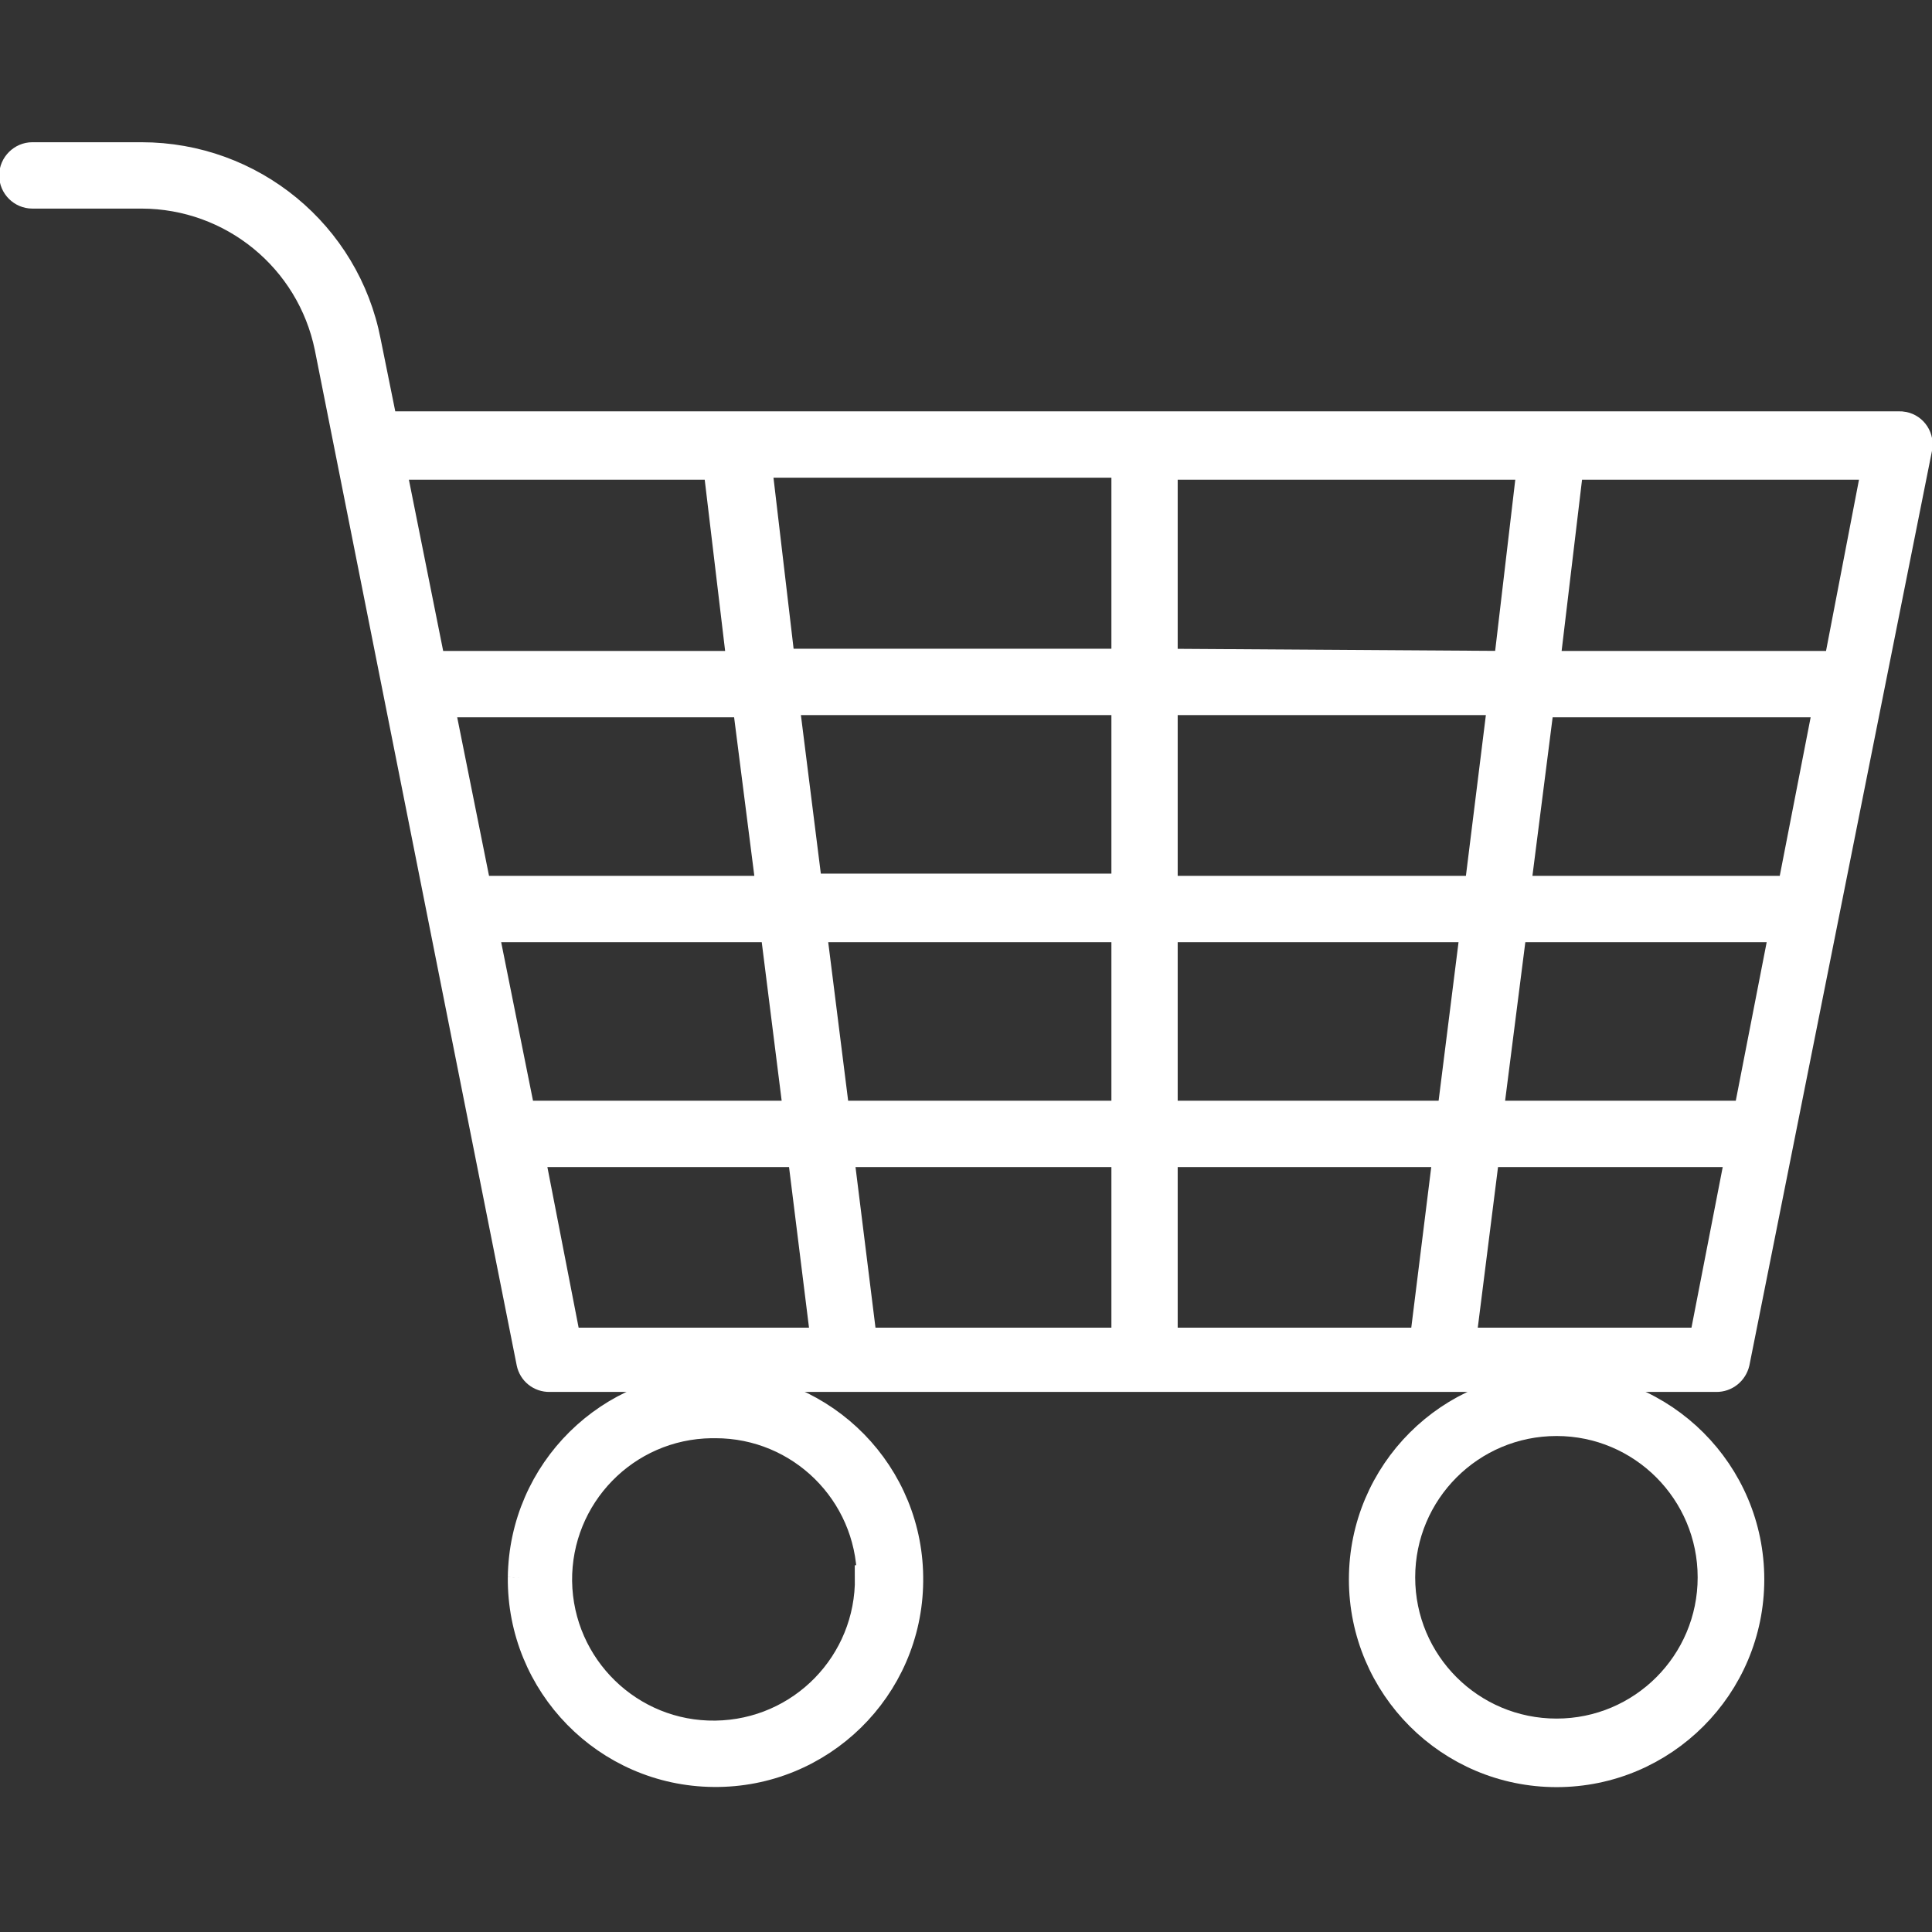 <svg width="58" height="58" xmlns="http://www.w3.org/2000/svg" xmlns:xlink="http://www.w3.org/1999/xlink" xml:space="preserve" overflow="hidden"><rect width="100%" height="100%" fill="#333333" stroke="none"/><g transform="translate(-1067 -389)"><g><path d="M1113.73 440.958C1111.18 440.958 1109.12 438.898 1109.12 436.354 1109.12 433.81 1111.18 431.745 1113.73 431.745 1116.27 431.745 1118.33 433.81 1118.33 436.354 1118.33 438.898 1116.27 440.958 1113.73 440.958ZM1113.73 430.549C1110.49 430.549 1107.86 433.175 1107.86 436.415 1107.86 439.656 1110.49 442.286 1113.73 442.286 1116.97 442.286 1119.6 439.656 1119.6 436.415 1119.6 433.175 1116.97 430.549 1113.73 430.549" stroke="#FFFFFF" stroke-width="0.73" fill="#FFFFFF"/></g><g><path d="M1088.48 403.036 1089.18 408.907 1080.03 408.907 1080.03 409.03 1078.83 403.036ZM1122.12 408.907 1113.47 408.907 1114.17 403.036 1123.25 403.036ZM1118.08 429.222 1110.95 429.222 1111.65 423.671 1119.16 423.671ZM1082.99 423.671 1091.01 423.671 1091.7 429.222 1084.07 429.222ZM1090.06 415.659 1081.42 415.659 1081.42 415.847 1080.28 410.169 1089.36 410.169ZM1100.73 410.103 1100.73 415.592 1091.32 415.592 1090.63 410.103ZM1100.73 408.841 1090.5 408.841 1089.81 402.976 1100.73 402.976ZM1101.99 408.841 1101.99 403.036 1112.9 403.036 1112.21 408.907ZM1111.33 415.659 1101.99 415.659 1101.99 410.103 1112.02 410.103ZM1112.59 415.659 1113.29 410.169 1121.8 410.169 1120.73 415.659ZM1112.47 416.92 1120.48 416.92 1119.41 422.41 1111.77 422.41ZM1101.99 422.41 1101.99 416.92 1111.2 416.92 1110.51 422.41ZM1101.99 423.671 1110.38 423.671 1109.69 429.222 1101.99 429.222ZM1100.73 423.671 1100.73 429.222 1092.96 429.222 1092.27 423.671ZM1091.45 416.92 1100.73 416.92 1100.73 422.41 1092.14 422.41ZM1082.74 422.598 1081.6 416.92 1090.19 416.92 1090.88 422.41 1082.74 422.41ZM1078.58 401.775 1078.07 399.252C1077.44 395.99 1074.58 393.635 1071.25 393.635L1067.97 393.635C1067.63 393.635 1067.34 393.92 1067.34 394.266 1067.34 394.617 1067.63 394.897 1067.97 394.897L1071.25 394.897C1073.95 394.902 1076.27 396.799 1076.81 399.44L1082.87 429.919C1082.93 430.214 1083.19 430.427 1083.5 430.422L1118.52 430.422C1118.83 430.427 1119.09 430.214 1119.16 429.919L1124.64 402.472C1124.71 402.131 1124.5 401.795 1124.15 401.724 1124.11 401.714 1124.06 401.714 1124.02 401.714L1078.58 401.714 1078.58 401.775" stroke="#FFFFFF" stroke-width="0.73" fill="#FFFFFF"/></g><g><path d="M1093.03 436.354C1093.06 438.898 1091.03 440.984 1088.48 441.019 1085.94 441.055 1083.85 439.02 1083.81 436.476 1083.78 433.933 1085.81 431.842 1088.36 431.811 1088.4 431.811 1088.44 431.811 1088.48 431.811 1091 431.811 1093.05 433.831 1093.09 436.354ZM1082.61 436.354C1082.58 439.595 1085.18 442.251 1088.42 442.281 1091.66 442.317 1094.32 439.717 1094.35 436.476 1094.39 433.236 1091.79 430.585 1088.55 430.549 1088.53 430.549 1088.5 430.549 1088.48 430.549 1085.27 430.549 1082.65 433.134 1082.61 436.354" stroke="#FFFFFF" stroke-width="0.73" fill="#FFFFFF"/></g></g></svg>
